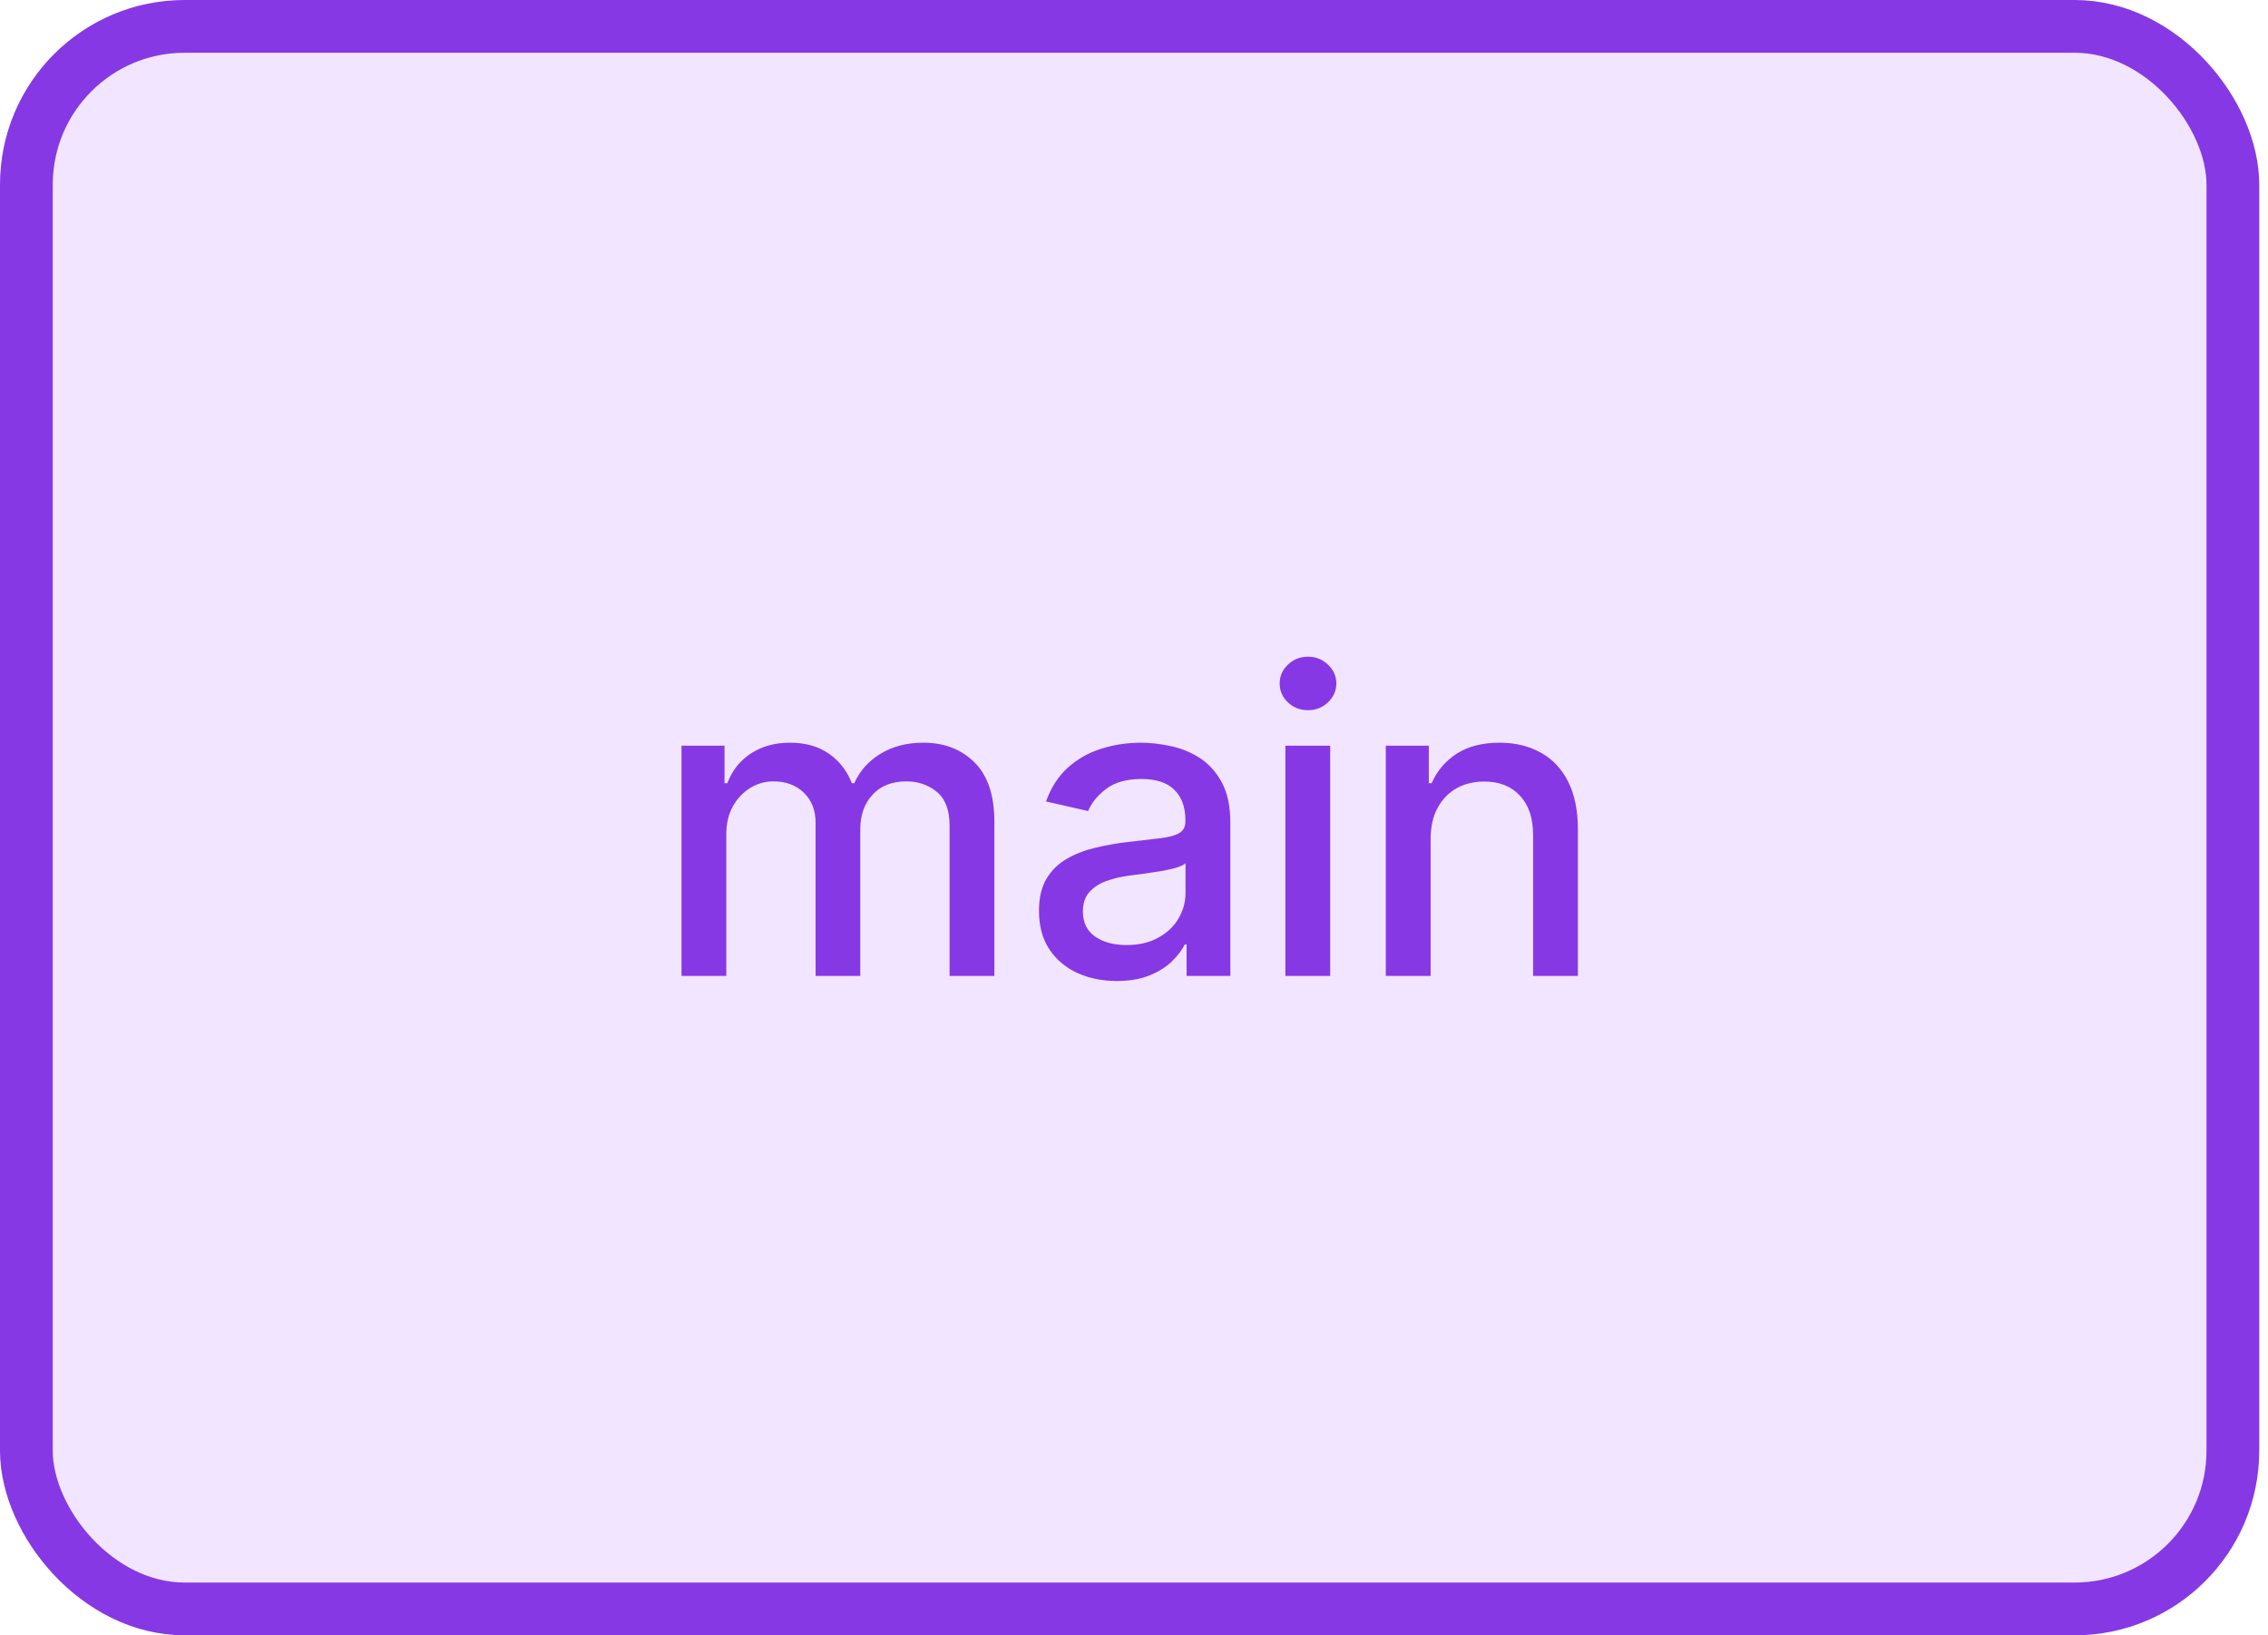 <svg width="86" height="62" viewBox="0 0 86 62" fill="none" xmlns="http://www.w3.org/2000/svg">
<rect x="1" y="1" width="83.668" height="60" rx="6" fill="#F1E5FF" stroke="#8638E5" stroke-width="2" stroke-miterlimit="0" stroke-linecap="round"/>
<path d="M25.842 37V28.273H27.473V29.693H27.58C27.762 29.212 28.06 28.837 28.473 28.568C28.885 28.296 29.38 28.159 29.955 28.159C30.539 28.159 31.027 28.296 31.421 28.568C31.819 28.841 32.113 29.216 32.302 29.693H32.393C32.601 29.227 32.933 28.856 33.387 28.579C33.842 28.299 34.383 28.159 35.012 28.159C35.804 28.159 36.45 28.407 36.95 28.903C37.453 29.4 37.705 30.148 37.705 31.148V37H36.007V31.307C36.007 30.716 35.846 30.288 35.524 30.023C35.202 29.758 34.817 29.625 34.37 29.625C33.817 29.625 33.387 29.796 33.08 30.136C32.774 30.474 32.62 30.907 32.62 31.438V37H30.927V31.199C30.927 30.725 30.779 30.345 30.484 30.057C30.188 29.769 29.804 29.625 29.33 29.625C29.008 29.625 28.711 29.71 28.438 29.881C28.169 30.047 27.952 30.28 27.785 30.579C27.622 30.879 27.541 31.225 27.541 31.619V37H25.842ZM42.346 37.193C41.793 37.193 41.293 37.091 40.846 36.886C40.399 36.678 40.045 36.377 39.784 35.983C39.526 35.589 39.397 35.106 39.397 34.534C39.397 34.042 39.492 33.636 39.681 33.318C39.871 33 40.127 32.748 40.449 32.562C40.77 32.377 41.13 32.237 41.528 32.142C41.926 32.047 42.331 31.975 42.744 31.926C43.267 31.866 43.691 31.816 44.017 31.778C44.342 31.737 44.579 31.671 44.727 31.579C44.875 31.489 44.949 31.341 44.949 31.136V31.097C44.949 30.6 44.808 30.216 44.528 29.943C44.252 29.671 43.839 29.534 43.289 29.534C42.717 29.534 42.267 29.661 41.937 29.915C41.611 30.165 41.386 30.443 41.261 30.75L39.664 30.386C39.854 29.856 40.13 29.428 40.494 29.102C40.861 28.773 41.284 28.534 41.761 28.386C42.238 28.235 42.74 28.159 43.267 28.159C43.615 28.159 43.984 28.201 44.375 28.284C44.769 28.364 45.136 28.511 45.477 28.727C45.822 28.943 46.104 29.252 46.324 29.653C46.543 30.051 46.653 30.568 46.653 31.204V37H44.994V35.807H44.926C44.816 36.026 44.651 36.242 44.431 36.455C44.212 36.667 43.929 36.843 43.585 36.983C43.24 37.123 42.827 37.193 42.346 37.193ZM42.715 35.83C43.185 35.83 43.587 35.737 43.92 35.551C44.257 35.365 44.513 35.123 44.687 34.824C44.865 34.521 44.954 34.197 44.954 33.852V32.727C44.894 32.788 44.776 32.845 44.602 32.898C44.431 32.947 44.236 32.99 44.017 33.028C43.797 33.062 43.583 33.095 43.375 33.125C43.166 33.151 42.992 33.174 42.852 33.193C42.522 33.235 42.221 33.305 41.949 33.403C41.679 33.502 41.464 33.644 41.301 33.83C41.142 34.011 41.062 34.254 41.062 34.557C41.062 34.977 41.217 35.295 41.528 35.511C41.839 35.724 42.234 35.83 42.715 35.83ZM48.74 37V28.273H50.439V37H48.74ZM49.598 26.926C49.302 26.926 49.048 26.828 48.836 26.631C48.628 26.43 48.524 26.191 48.524 25.915C48.524 25.634 48.628 25.396 48.836 25.199C49.048 24.998 49.302 24.898 49.598 24.898C49.893 24.898 50.145 24.998 50.353 25.199C50.566 25.396 50.672 25.634 50.672 25.915C50.672 26.191 50.566 26.43 50.353 26.631C50.145 26.828 49.893 26.926 49.598 26.926ZM54.247 31.818V37H52.548V28.273H54.179V29.693H54.287C54.487 29.231 54.802 28.86 55.23 28.579C55.662 28.299 56.205 28.159 56.861 28.159C57.455 28.159 57.976 28.284 58.423 28.534C58.87 28.78 59.217 29.148 59.463 29.636C59.709 30.125 59.832 30.729 59.832 31.449V37H58.133V31.653C58.133 31.021 57.969 30.526 57.639 30.171C57.309 29.811 56.857 29.631 56.281 29.631C55.887 29.631 55.537 29.716 55.23 29.886C54.927 30.057 54.686 30.307 54.508 30.636C54.334 30.962 54.247 31.356 54.247 31.818Z" fill="#8638E5"/>
</svg>
